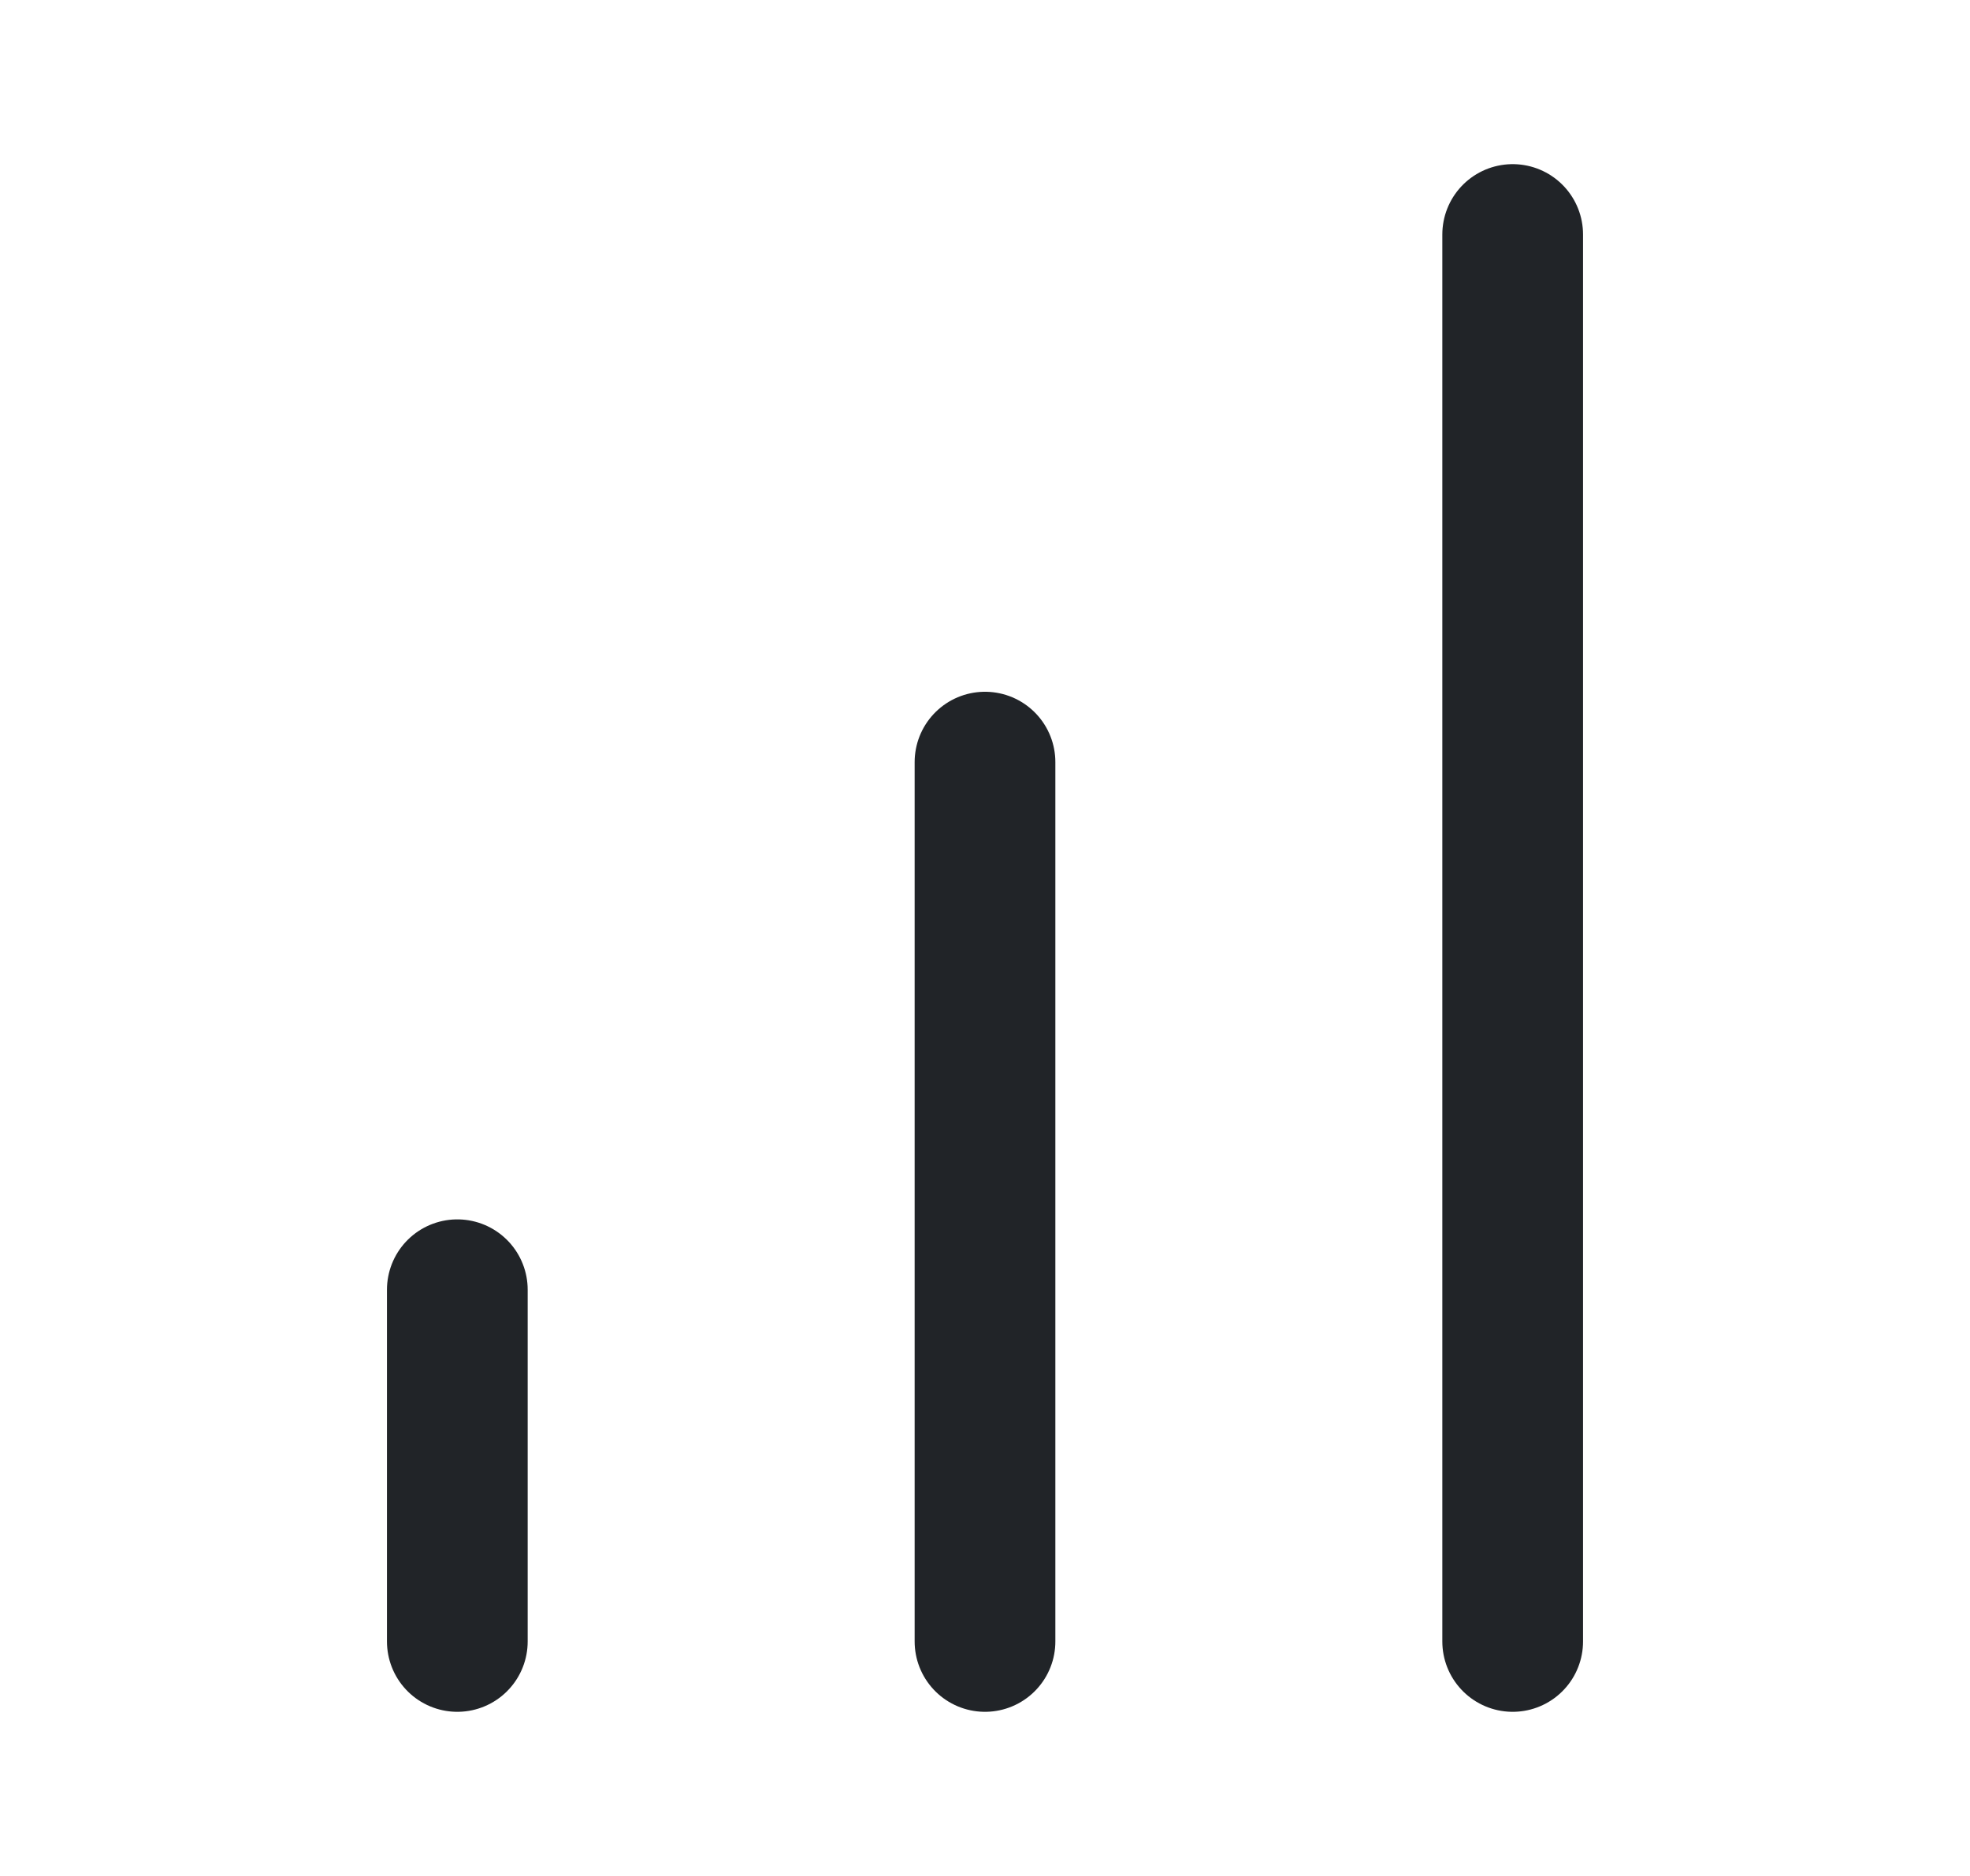 <svg width="21" height="20" viewBox="0 0 21 20" fill="none" xmlns="http://www.w3.org/2000/svg">
<path d="M10.5 17.5V8.125" stroke="#212428" stroke-width="1.5" stroke-linecap="round" stroke-linejoin="round"/>
<path d="M16.125 17.5V2.5" stroke="#212428" stroke-width="1.5" stroke-linecap="round" stroke-linejoin="round"/>
<path d="M4.875 17.5V13.75" stroke="#212428" stroke-width="1.5" stroke-linecap="round" stroke-linejoin="round"/>
</svg>
